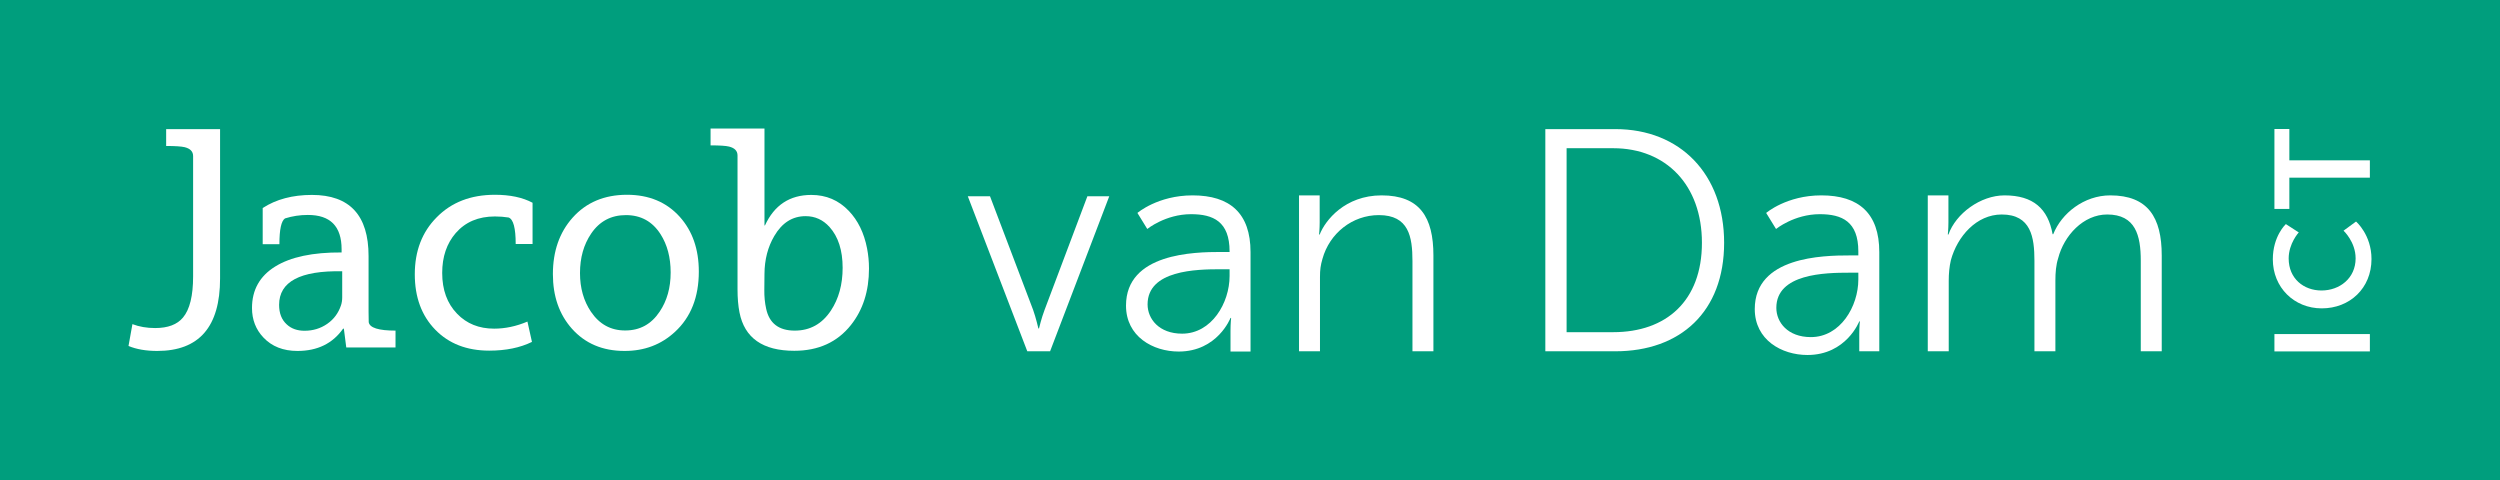 <?xml version="1.0" encoding="UTF-8"?>
<!-- Generator: Adobe Illustrator 27.9.1, SVG Export Plug-In . SVG Version: 6.00 Build 0)  -->
<svg xmlns="http://www.w3.org/2000/svg" xmlns:xlink="http://www.w3.org/1999/xlink" version="1.1" id="Laag_1" x="0px" y="0px" viewBox="0 0 2267.717 435.449" style="enable-background:new 0 0 2267.717 435.449;" xml:space="preserve">
<style type="text/css">
	.st0{fill:#009E7D;}
	.st1{fill:#FFFFFF;}
</style>
<g>
	<rect class="st0" width="2267.717" height="435.449"></rect>
	<path class="st1" d="M199.624,252.627c0,43.804-18.988,65.707-56.964,65.707c-10.2,0-18.897-1.503-26.091-4.508   l3.552-19.808c6.193,2.368,13.069,3.552,20.627,3.552c11.566,0,19.99-3.187,25.272-9.562   c6.102-7.286,9.152-19.717,9.152-37.293V141.568c0-4.098-2.55-6.785-7.65-8.06   c-3.096-0.729-8.697-1.093-16.802-1.093v-15.3h48.904V252.627z"></path>
	<path class="st1" d="M358.768,315.192h-22.403h-22.267l-2.186-17.076h-0.683   c-9.471,13.478-23.268,20.217-41.391,20.217c-12.932,0-23.223-4.053-30.873-12.158   c-6.921-7.286-10.382-16.21-10.382-26.774c0-16.392,7.012-28.937,21.037-37.635   c14.025-8.697,34.105-12.955,60.242-12.773v-2.869c0-20.855-10.245-31.237-30.736-31.146   c-7.103,0-13.979,1.047-20.627,3.142c-3.37,2.277-5.054,10.063-5.054,23.359h-15.163v-32.785   c12.203-7.923,27.093-11.885,44.67-11.885c34.242,0,51.363,18.487,51.363,55.461v50.544   c0,3.461,0.045,6.603,0.137,9.426c0.82,5.1,8.925,7.65,24.316,7.65V315.192z M310.411,269.702v-23.633   c-38.158-0.729-57.237,9.426-57.237,30.463c0,7.65,2.322,13.569,6.967,17.759   c4.098,3.825,9.471,5.737,16.119,5.737c7.65,0,14.48-2.072,20.491-6.215   c6.011-4.144,10.2-9.767,12.568-16.871C310.046,274.757,310.411,272.343,310.411,269.702z"></path>
	<path class="st1" d="M483.078,221.345h-15.3c0-14.48-2.14-22.494-6.42-24.042   c-4.007-0.637-8.151-0.956-12.431-0.956c-14.935,0-26.774,5.009-35.517,15.027   c-8.196,9.471-12.294,21.538-12.294,36.2c0,15.391,4.508,27.731,13.524,37.02   c8.652,9.016,19.853,13.524,33.605,13.524c10.018,0,20.081-2.14,30.189-6.42l4.098,18.442   c-10.746,5.282-23.678,7.923-38.796,7.923c-20.308,0-36.633-6.352-48.973-19.056   c-12.34-12.704-18.51-29.438-18.51-50.202c0-21.128,6.603-38.34,19.808-51.636   c13.387-13.66,31.009-20.491,52.866-20.491c13.752,0,25.135,2.413,34.151,7.24V221.345z"></path>
	<path class="st1" d="M633.889,246.343c0,23.132-7.194,41.346-21.583,54.642   c-12.477,11.566-27.685,17.349-45.626,17.349h-0.273c-19.762,0-35.654-6.739-47.675-20.217   c-11.475-12.932-17.212-29.415-17.212-49.451c0-20.764,5.965-37.839,17.895-51.227   c12.385-13.843,28.823-20.764,49.314-20.764c19.944,0,35.927,6.694,47.948,20.081   C628.152,209.596,633.889,226.126,633.889,246.343z M608.344,247.163c0-13.569-3.051-25.135-9.152-34.697   c-7.377-11.566-17.85-17.349-31.419-17.349c-13.478,0-23.997,5.601-31.556,16.802   c-6.739,9.927-10.109,21.857-10.109,35.79c0,13.569,3.324,25.272,9.972,35.107   c7.65,11.293,17.941,16.939,30.873,16.939h0.273c13.205,0,23.587-5.692,31.146-17.076   C605.02,272.844,608.344,261.005,608.344,247.163z"></path>
	<path class="st1" d="M788.252,243.611c0,20.4-5.464,37.475-16.392,51.227   c-12.385,15.573-29.506,23.359-51.363,23.359c-28.596,0-45.17-11.611-49.724-34.834   c-1.184-6.011-1.776-13.023-1.776-21.037V141.021c0-4.098-2.55-6.785-7.65-8.06   c-2.914-0.729-8.515-1.093-16.802-1.093V116.569h48.904v87.837l0.41,0.137   c8.47-18.487,22.494-27.731,42.074-27.731c13.478,0,24.817,4.827,34.014,14.48   c8.287,8.652,13.797,19.944,16.529,33.878C787.66,231.18,788.252,237.327,788.252,243.611z M764.346,242.928   c0-15.846-3.962-28.186-11.885-37.02c-5.92-6.557-13.159-9.835-21.72-9.835c-11.93,0-21.401,6.011-28.414,18.032   c-5.829,9.927-8.788,21.356-8.879,34.288l-0.137,14.48c-0.091,6.011,0.455,11.702,1.639,17.076   c2.823,13.296,11.475,19.944,25.955,19.944c13.842,0,24.771-6.056,32.785-18.168   C760.795,270.977,764.346,258.046,764.346,242.928z"></path>
	<path class="st1" d="M877.872,178.003h20.138l39.148,103.182c2.516,6.99,4.747,16.768,4.747,16.768h0.558   c0,0,2.243-9.505,5.032-16.768l38.875-103.182h19.842l-53.685,140.645h-20.684L877.872,178.003z"></path>
	<path class="st1" d="M1107.504,228.562h7.832v-0.505c0-27.127-14.822-33.772-34.948-33.772   c-23.211,0-39.706,13.421-39.706,13.421l-8.947-14.548c0,0,18.453-15.937,50.054-15.937   c33.832,0,52.559,16.161,52.559,51.394v90.265h-18.168v-18.738c0-6.99,0.558-11.748,0.558-11.748h-0.558   c0,0-11.748,30.485-46.981,30.485c-23.485,0-47.812-13.706-47.812-41.664   C1021.386,229.677,1083.177,228.562,1107.504,228.562z M1072.271,302.658c26.843,0,43.065-27.958,43.065-52.285   v-6.147h-8.105c-22.096,0-66.276,0.831-66.276,31.874C1040.955,289.237,1051.303,302.658,1072.271,302.658z"></path>
	<path class="st1" d="M1178.322,177.221h18.738v24.327c0,6.159-0.558,11.19-0.558,11.19h0.558   c5.032-12.864,22.927-35.517,56.201-35.517c34.675,0,46.969,19.853,46.969,54.528v86.899h-19.011v-81.868   c0-22.084-3.358-41.664-30.474-41.664c-24.054,0-44.738,16.506-51.17,39.706   c-1.685,5.874-2.243,9.729-2.243,16.434v67.391h-19.011V177.221z"></path>
	<path class="st1" d="M1401.749,117.115h63.475c59.002,0,98.708,41.034,98.708,103.11   c0,62.633-39.706,98.423-98.708,98.423h-63.475V117.115z M1463.267,301.311c48.369,0,80.528-28.516,80.528-81.086   c0-52.285-32.432-85.784-80.528-85.784h-42.222v166.87H1463.267z"></path>
	<path class="st1" d="M1677.838,231.688h7.832v-3.631c0-27.127-14.822-33.772-34.948-33.772   c-23.211,0-39.706,13.421-39.706,13.421l-8.947-14.548c0,0,18.453-15.937,50.054-15.937   c33.832,0,52.559,16.161,52.559,51.394v90.034h-18.168v-15.379c0-6.99,0.558-11.748,0.558-11.748h-0.558   c0,0-11.748,30.485-46.981,30.485c-23.485,0-47.811-13.706-47.811-41.664   C1591.721,232.804,1653.511,231.688,1677.838,231.688z M1642.606,305.785c26.843,0,43.065-27.958,43.065-52.285   v-6.147h-8.105c-22.096,0-66.276,0.831-66.276,31.874C1611.289,292.363,1621.637,305.785,1642.606,305.785z"></path>
	<path class="st1" d="M1748.656,177.221h18.738v24.327c0,6.159-0.558,11.19-0.558,11.19h0.558   c6.705-19.011,29.074-35.517,50.885-35.517c26,0,39.433,12.021,43.622,35.233h0.558   c7.547-19.011,27.958-35.233,51.727-35.233c34.117,0,46.696,19.853,46.696,54.528v86.899h-19.011v-82.141   c0-22.938-4.758-41.949-30.474-41.949c-21.538,0-39.149,19.011-44.465,39.706   c-1.958,6.147-2.516,12.864-2.516,20.411v63.973h-19.011v-82.141c0-21.253-3.074-41.949-29.643-41.949   c-22.927,0-40.264,19.853-46.138,41.38c-1.389,5.874-1.958,12.306-1.958,18.738v63.973h-19.011V177.221z"></path>
	<g>
		<path class="st1" d="M2063.098,318.764v-15.737h86.58v15.737H2063.098z"></path>
		<path class="st1" d="M2061.649,235.213c0-21.099,11.815-31.951,11.815-31.951l11.716,7.566    c0,0-9.155,9.869-9.155,23.651c0,18.289,13.662,29.022,29.767,29.022c16.462,0,30.958-11.101,30.958-29.141    c0-15.002-10.961-25.12-10.961-25.12l11.339-8.291c0,0,14.02,11.944,14.02,34.016    c0,26.46-19.639,44.749-45.117,44.749C2080.911,279.714,2061.649,260.7,2061.649,235.213z"></path>
		<path class="st1" d="M2076.641,161.133v28.416h-13.543v-72.55h13.543v28.407h73.037v15.727H2076.641z"></path>
	</g>
</g>
</svg>
